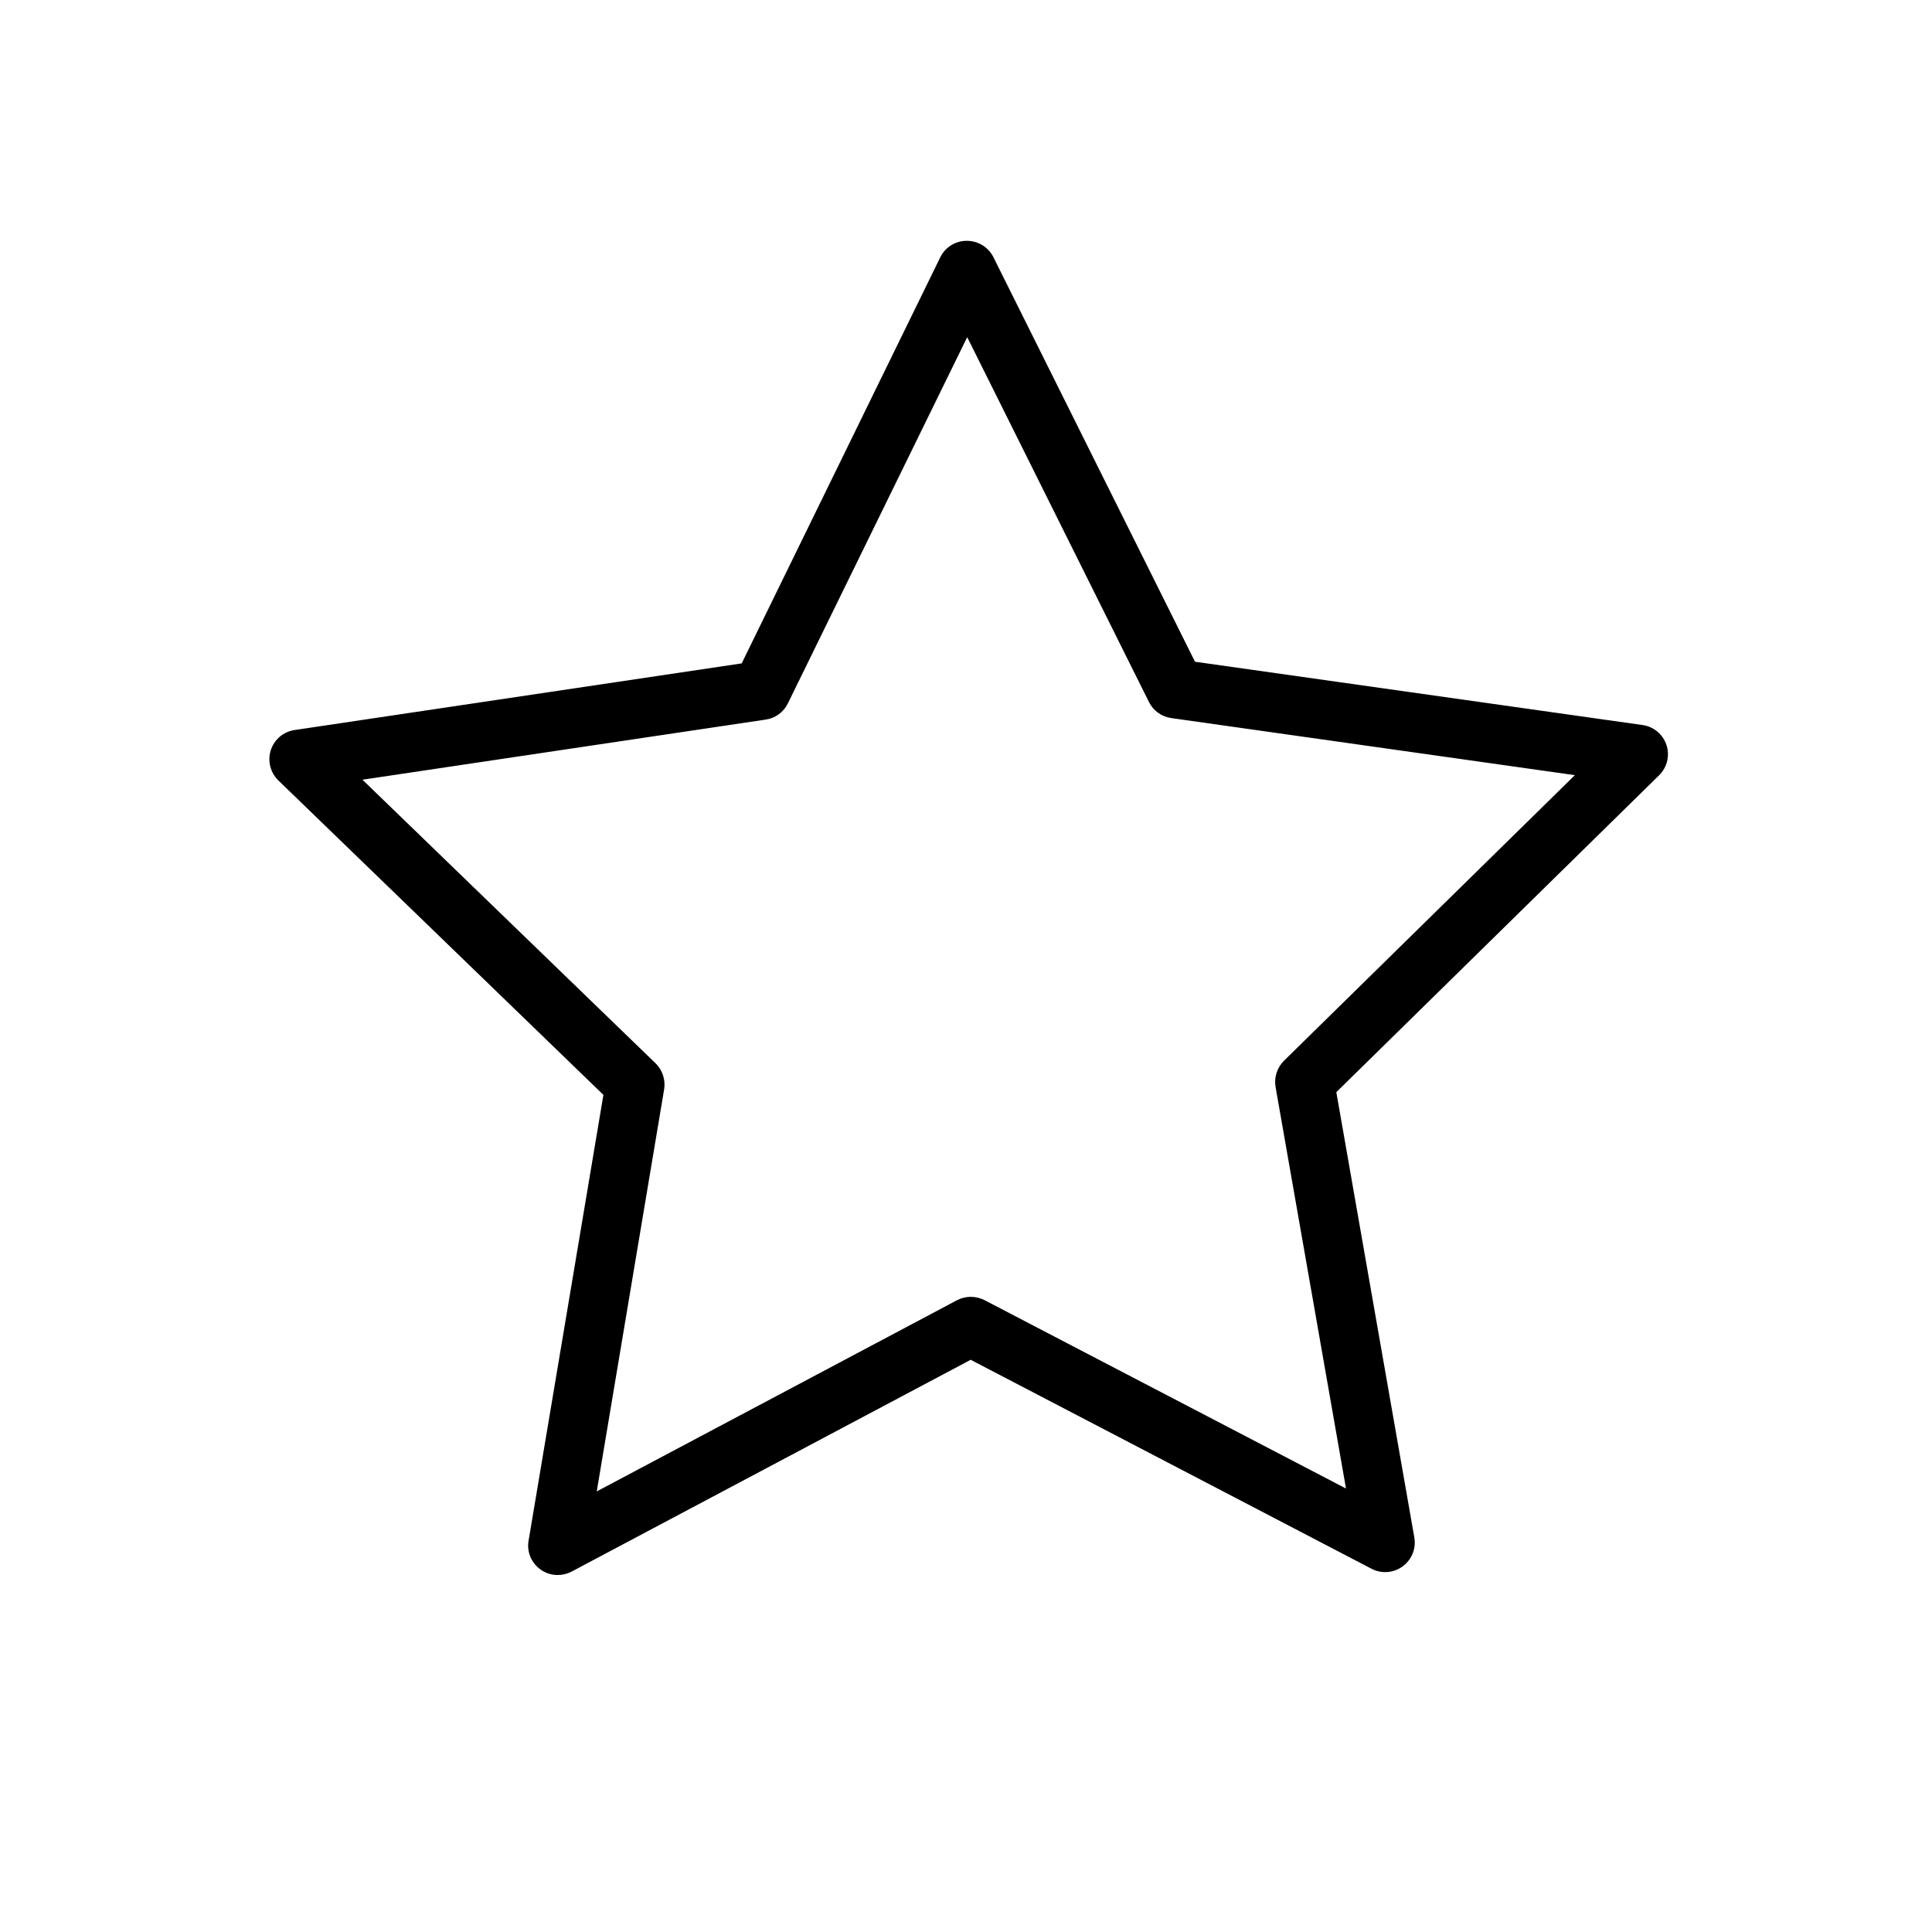 <?xml version="1.0" encoding="utf-8"?>
<!-- Generator: Adobe Illustrator 27.4.0, SVG Export Plug-In . SVG Version: 6.00 Build 0)  -->
<svg version="1.1" xmlns="http://www.w3.org/2000/svg" xmlns:xlink="http://www.w3.org/1999/xlink" x="0px" y="0px"
	 viewBox="0 0 127.56 127.56" style="enable-background:new 0 0 127.56 127.56;" xml:space="preserve">
<style type="text/css">
	.st0{display:none;}
	.st1{display:inline;fill:none;stroke:#000000;stroke-width:3.9;stroke-miterlimit:10;}
	.st2{display:inline;fill:#1D1D1B;}
	.st3{display:inline;}
	.st4{display:inline;fill:#1D1D1B;stroke:#000000;stroke-width:3.9;stroke-linejoin:round;stroke-miterlimit:10;}
	.st5{display:inline;fill:none;stroke:#000000;stroke-width:3.9;stroke-linejoin:bevel;stroke-miterlimit:10;}
	.st6{fill:none;stroke:#000000;stroke-width:3.9;stroke-miterlimit:10;}
	.st7{fill:none;stroke:#000000;stroke-width:3.9;stroke-linejoin:round;stroke-miterlimit:10;}
	.st8{display:inline;opacity:0.37;fill:none;stroke:#E00073;stroke-width:3.9;stroke-linejoin:round;stroke-miterlimit:10;}
	.st9{display:inline;fill:none;stroke:#FFFFFF;stroke-width:3.9;stroke-linejoin:round;stroke-miterlimit:10;}
	.st10{display:inline;fill:none;stroke:#000000;stroke-width:3.9;stroke-linejoin:round;stroke-miterlimit:10;}
	.st11{stroke:#000000;stroke-width:0.7;stroke-miterlimit:10;}
	.st12{display:inline;fill:none;stroke:#000000;stroke-width:3.847;stroke-miterlimit:10;}
	.st13{display:inline;fill:none;}
	.st14{display:inline;fill:none;stroke:#000000;stroke-width:3.9;stroke-miterlimit:20;}
	.st15{fill:#1D1D1B;}
	.st16{stroke:#000000;stroke-width:0.791;stroke-miterlimit:10;}
</style>
<g id="Packable" class="st0">
	<path class="st1" d="M106.86,107.09H35.91c-0.78,0-1.42-0.64-1.42-1.42V34.02c0-0.78,0.64-1.42,1.42-1.42h70.95
		c0.78,0,1.42,0.64,1.42,1.42v71.66C108.27,106.45,107.64,107.09,106.86,107.09z"/>
	<line class="st1" x1="44.66" y1="49.24" x2="98.11" y2="49.24"/>
	<path class="st1" d="M35.14,40.25L21.65,26.76c-1.64-1.64-2.05-4.64-0.7-6.52c0.99-1.39,2.52-2.08,4.05-2.08
		c1.27,0,2.54,0.48,3.5,1.44l13.65,13.65"/>
</g>
<g id="Quickdry" class="st0">
	<g>
		<line class="st2" x1="2.69" y1="138.56" x2="123.75" y2="138.56"/>
		<rect x="2.69" y="136.61" class="st2" width="121.06" height="3.9"/>
	</g>
	<g class="st3">
		<g>
			<path d="M68.48,110.28c-11.96,0-23.06-5.36-29.78-14.62l3.16-2.29c6.79,9.36,18.68,14.25,31.03,12.74
				c11.34-1.38,20.51-8.1,24.51-17.97c9.57-23.6-11.62-49.69-29.26-67.77c-10.11,11.37-21.16,24.7-28.01,40.2L36.56,59
				c7.39-16.74,19.39-30.86,30.05-42.78c0.36-0.4,0.87-0.64,1.4-0.65c0.52-0.04,1.06,0.2,1.44,0.58c8.42,8.52,19,19.93,26.16,32.6
				c8.48,15.03,10.3,28.77,5.4,40.86c-4.54,11.2-14.88,18.82-27.65,20.37C71.72,110.18,70.09,110.28,68.48,110.28z"/>
		</g>
		<g>
			<rect x="36.66" y="64.39" width="19.84" height="3.9"/>
		</g>
		<g>
			<rect x="26.64" y="74.64" width="26.16" height="3.9"/>
		</g>
		<g>
			<rect x="18.2" y="84.67" width="31.48" height="3.9"/>
		</g>
	</g>
</g>
<g id="Reversible" class="st0">
	<g>
		<line class="st2" x1="2.69" y1="138.56" x2="123.75" y2="138.56"/>
		<rect x="2.69" y="136.61" class="st2" width="121.06" height="3.9"/>
	</g>
	<line class="st4" x1="15.76" y1="65.53" x2="112.14" y2="65.53"/>
	<path class="st5" d="M104.16,49.5c0,0-7.91-29.05-40.21-29.05c-32.81,0-40.21,29.05-40.21,29.05"/>
	<g class="st3">
		<g>
			<path d="M34.98,47l-10.96,4.79c-0.5,0.22-1.08,0.22-1.58-0.01c-0.5-0.22-0.89-0.65-1.06-1.17l-3.74-11.46l3.71-1.21l3.07,9.42
				l8.99-3.93L34.98,47z"/>
		</g>
	</g>
	<path class="st5" d="M22.68,79.68c0,0,7.91,29.05,40.21,29.05c32.81,0,40.21-29.05,40.21-29.05"/>
	<g class="st3">
		<g>
			<path d="M91.86,82.18l10.96-4.79c0.5-0.22,1.08-0.22,1.58,0.01c0.5,0.22,0.89,0.65,1.06,1.17l3.74,11.46l-3.71,1.21l-3.07-9.42
				l-8.99,3.93L91.86,82.18z"/>
		</g>
	</g>
</g>
<g id="Windproof_ear" class="st0">
	<g class="st3">
		<g>
			<g>
				<path class="st6" d="M43.94,87.79c0,8.22,6.68,14.9,14.9,14.9s14.9-6.68,14.9-14.9c0-10.41,4.7-14.99,9.25-19.44
					c4.57-4.46,9.3-9.08,9.3-19.63c0-15.63-12.72-28.35-28.35-28.35c-15.63,0-28.35,12.72-28.35,28.35"/>
			</g>
		</g>
		<g>
			<g>
				<path class="st7" d="M81,52.56c0-10.94-7.65-19.84-17.05-19.84c-9.4,0-17.05,8.9-17.05,19.84c-0.04,11.73,17.48,12.64,18.28,0.6
					c14.17,15.13-3.88,27.02-14.11,16.79"/>
			</g>
		</g>
	</g>
	<g>
		<line class="st2" x1="2.69" y1="138.56" x2="123.75" y2="138.56"/>
		<rect x="2.69" y="136.61" class="st2" width="121.06" height="3.9"/>
	</g>
</g>
<g id="Water_repellant" class="st0">
	<g>
		<line class="st2" x1="2.69" y1="138.56" x2="123.75" y2="138.56"/>
		<rect x="2.69" y="136.61" class="st2" width="121.06" height="3.9"/>
	</g>
	<path class="st8" d="M-17,133.51"/>
	<path class="st9" d="M42.39,63.04"/>
	<path class="st9" d="M43.44,39.48"/>
	<path class="st10" d="M33.32-32.5"/>
	<path class="st10" d="M35.71,64.54c0,15.53,12.64,28.13,28.23,28.13s28.23-12.59,28.23-28.13c0-19.93-28.23-48.02-28.23-48.02
		S35.71,47.76,35.71,64.54z"/>
	<g class="st3">
		<path class="st7" d="M45.13,109.92l1.98,2.56c3.03,3.91,6.79,6.69,10.86,8.04c8.58,2.84,17.25-0.87,22.94-8.72"/>
		<g>
			<path d="M70.74,108.7L82.69,108c0.55-0.03,1.09,0.17,1.48,0.55c0.39,0.38,0.61,0.92,0.58,1.47l-0.45,12.05l-3.9-0.15l0.37-9.9
				l-9.8,0.58L70.74,108.7z"/>
		</g>
	</g>
</g>
<g id="Down_padding" class="st0">
	<g class="st3">
		<g>
			<g>
				<path class="st11" d="M56.87,109.03c-4.59,0-8.99-1.86-12.5-5.26c-8.67,4.44-15.64,3.98-16,3.95l0.24-3.2l-0.12,1.6l0.12-1.6
					c0.08,0.01,6.02,0.37,13.55-3.25c-0.91-1.2-1.73-2.52-2.45-3.96h0c-2.51-5.06-1.99-9.89-1.96-10.09
					c0.92-8.49,6.66-13.62,6.91-13.84c0.55-0.48,1.35-0.53,1.96-0.12l3.6,2.43l-0.14-1.56c-0.36-2.22,0.3-4.47,1.82-6.18
					c8.28-9.37,13.52-22.45,14.75-36.84c0.03-0.37,0.88-8.78,6.95-12.58c0.78-0.49,1.63-0.92,2.59-1.33
					c3.74-1.58,7.89-1.57,11.68,0.02c3.87,1.62,6.98,4.79,8.53,8.7c0.65,1.63,0.39,3.51-0.67,4.91l-0.73,0.97l3.05,0.8
					c0.64,0.17,1.11,0.71,1.19,1.37c0.55,4.75,0.39,10.29-0.51,16.94c-0.67,4.94-1.95,9.87-3.82,14.66l-1.25,3.22
					c-4.49,11.53-11.5,22.82-19.22,30.98c-6.6,6.77-11.46,8.23-12.19,8.42C60.43,108.76,58.64,109.03,56.87,109.03z M47.32,102.11
					c3.96,3.4,9.02,4.6,13.97,3.02c0.04-0.01,0.09-0.03,0.14-0.04c0.03-0.01,4.42-1.13,10.67-7.54
					c7.33-7.74,14.27-18.93,18.55-29.93l1.25-3.22c1.77-4.55,2.99-9.24,3.63-13.92c0.79-5.88,1-10.82,0.62-15.06l-4.3-1.12
					c-0.52-0.14-0.93-0.52-1.11-1.03s-0.09-1.07,0.24-1.49l2.19-2.88c0.39-0.51,0.48-1.19,0.25-1.79c-1.23-3.11-3.71-5.64-6.79-6.93
					c-2.99-1.25-6.26-1.26-9.19-0.02c-0.8,0.34-1.5,0.7-2.13,1.09c-4.71,2.95-5.45,10.08-5.45,10.15
					c-1.29,15.05-6.81,28.8-15.54,38.68c-0.89,1-1.27,2.31-1.05,3.58c0.01,0.04,0.01,0.09,0.02,0.13l0.43,4.97
					c0.05,0.62-0.25,1.21-0.78,1.52c-0.53,0.31-1.2,0.29-1.71-0.05l-5.28-3.57c-1.47,1.64-4.4,5.53-4.99,10.91
					c0,0.05-0.42,4.13,1.65,8.31l0,0c0.71,1.42,1.53,2.71,2.45,3.85c1.37-0.81,2.76-1.76,4.17-2.87
					c7.33-5.73,14.87-14.63,20.17-23.81l1.55-2.69c2.2-3.81,3.96-7.83,5.23-11.95l3.06,0.94c-1.34,4.35-3.2,8.59-5.51,12.61
					l-1.55,2.69c-5.58,9.66-13.22,18.68-20.96,24.73C49.88,100.42,48.59,101.32,47.32,102.11z"/>
			</g>
		</g>
	</g>
</g>
<g id="PFAS_free" class="st0">
	<path class="st1" d="M68.59,107.43c0.37-1.38,3.05-9.96-0.55-21.19C62.01,67.45,50.49,56.34,48.85,54.6"/>
	<path class="st1" d="M69.25,89.43c-0.04-0.58-0.47-4.19,1.81-8.39c3.81-7.03,9.23-10.58,10.02-11.15"/>
	<path class="st1" d="M70.5,87.29c-0.05,0.05-0.09,0.07-0.14,0.1c-0.55,0.36-1.13,0.69-1.71,1c-9.73,5.26-22.24,3.65-30.42-11.35
		c-10.35-18.97-22.71-44.1-16.35-47.87c7.43-4.4,38.47,6.94,50.83,22.85c1.11,1.43,2.07,2.86,2.89,4.29"/>
	<path class="st1" d="M70.14,61.48c-8.33,10.73-5.69,21.73,1.77,26.53c7.45,4.8,17.6,4.16,24.11-7.76
		c7.76-14.23,17.04-33.09,12.27-35.92C102.71,41.03,79.42,49.53,70.14,61.48z"/>
</g>
<g id="Detachable_fake_fur" class="st0">
	<g class="st3">
		<g>
			<path class="st7" d="M106.12,96.92L85.95,51.15c-0.35-0.7-0.88-1.05-1.4-1.23l-0.11-0.02c-0.19-0.07-0.44-0.14-0.65-0.21
				c-7.76-2.96-31.45-2.82-39.64,0.35l0.01,0.02c-0.49,0.2-0.85,0.53-0.99,1.09L21.78,96.92c0,0,10.35,6.49,10.69,5.96L44.05,73.8
				v33.64c0,1.22,1.05,2.1,2.1,2.1h36.82c1.22,0,2.1-1.05,2.1-2.1V74.5l10.35,28.38L106.12,96.92z M21.78,96.92l10.69,5.96"/>
		</g>
		<path class="st7" d="M62.23,15.7l-3.67,2.02l-4.16-0.2l-3.02,2.87l-3.73,0.76l-2.33,1.62l-0.12,1.95l-2.51,1.16l1.15,2.48
			l-1.68,2.11l2.07,1.73l-0.64,2.74l2.93,0.55l1.52,2.96l2.89-2.47l2.94,0.13l0.94-2.43l2.42-0.19l0.91-2.14l2.21,0.12l1.23-1.72
			l1.9,0.73l1.69-1.06l1.41,1.42l1.99-0.33l0.84,1.93l2.22,0.29l0.6,2.41l2.84,0.27l2.21,2.75l2.48-2.56l3.37-0.12l-0.12-2.2
			l2.54-0.75l-1.36-2.24l1.83-1.75l-2.04-1.39L85,25.01l-2.24-0.63l0.35-2.28l-2.87,0.02l-2.34-3.05l-4.17-0.4l-3.39-2.49
			l-4.12,0.86L62.23,15.7z"/>
		<line class="st7" x1="63.89" y1="47.43" x2="63.89" y2="108.99"/>
	</g>
	<g>
		<line class="st2" x1="2.69" y1="138.56" x2="123.75" y2="138.56"/>
		<rect x="2.69" y="136.61" class="st2" width="121.06" height="3.9"/>
	</g>
</g>
<g id="Ski_details" class="st0">
	<circle class="st1" cx="101.27" cy="26.44" r="9.82"/>
	<path class="st1" d="M15.4,74.27l70.1,31.01c2.31,1.13,6.88,2.96,12.81,2.73c3.9-0.15,7.03-1.15,9.09-1.99"/>
	<line class="st1" x1="31.97" y1="36.64" x2="107.19" y2="69.92"/>
	<path class="st1" d="M80.56,82.41"/>
	<path class="st1" d="M110.84,61.68l-14.46-6.42c-0.42-0.19-0.75-0.54-0.91-0.98L89.22,36.9"/>
	<path class="st1" d="M89.37,37.32l-0.16-0.43c-0.29-0.75-0.71-1.46-1.26-2.09c-2.67-3.08-7.32-3.41-10.38-0.74L60.58,48.83
		l-5.06,4.4c-1.47,1.27-2.31,3.02-2.49,4.82c-0.2,1.94,0.38,3.97,1.76,5.55c0.51,0.6,1.2,1.08,1.77,1.48l13.32,9.61
		c0.21,0.14,0.2,0.46-0.02,0.58l-23.45,12.7"/>
	<path class="st1" d="M59.71,93.86L80.55,82.4l3.29-1.96c2.01-1.21,3.03-3.42,2.8-5.61c-0.09-0.81-0.34-1.6-0.78-2.34
		c-0.36-0.59-0.8-1.1-1.3-1.51c-0.2-0.18-0.41-0.36-0.64-0.51l-13.78-9.89c-0.22-0.15-0.27-0.29-0.02-0.55l5.33-4.63l8.16-7.07
		c0.06-0.06,0.16-0.03,0.19,0.05l4.77,13.3"/>
</g>
<g id="Reflective_detail">
	<g>
		<path d="M36.82,103.99c-0.4,0-0.8-0.12-1.14-0.37c-0.6-0.43-0.91-1.17-0.78-1.9l4.94-29.43L18.38,51.53
			c-0.53-0.52-0.73-1.29-0.5-2c0.23-0.71,0.83-1.22,1.57-1.33l29.52-4.4l13.11-26.81c0.33-0.67,1-1.09,1.75-1.09c0,0,0,0,0.01,0
			c0.74,0,1.42,0.42,1.75,1.08l13.31,26.71l29.55,4.18c0.73,0.1,1.35,0.62,1.58,1.32c0.23,0.71,0.04,1.48-0.49,2L88.23,72.11
			l5.15,29.4c0.13,0.73-0.17,1.47-0.77,1.91c-0.6,0.44-1.4,0.5-2.05,0.16L64.09,89.78l-26.36,13.99
			C37.44,103.92,37.13,103.99,36.82,103.99z M23.93,51.48L43.28,70.2c0.46,0.45,0.67,1.09,0.57,1.72l-4.45,26.55l23.78-12.62
			c0.57-0.3,1.24-0.3,1.82-0.01l23.87,12.44l-4.65-26.51c-0.11-0.63,0.1-1.28,0.55-1.73l19.21-18.86l-26.65-3.77
			c-0.64-0.09-1.19-0.49-1.47-1.06l-12-24.09L52.02,46.44c-0.28,0.58-0.83,0.98-1.46,1.07L23.93,51.48z"/>
	</g>
	<g class="st0">
		<line class="st2" x1="2.69" y1="138.56" x2="123.75" y2="138.56"/>
		<rect x="2.69" y="136.61" class="st2" width="121.06" height="3.9"/>
	</g>
</g>
<g id="Reinforcement_on_knee_and_seat" class="st0">
	<path class="st1" d="M91.66,23.33v78.57c0,2.16-1.09,3.35-3.12,3.35H76.7c-1.73,0-2.65-0.71-3.02-2.51L67.24,57.1
		c-0.84-4.1-5.41-3.91-6.25,0.19l-6.41,45.46c-0.37,1.8-1.29,2.51-3.02,2.51H39.71c-2.03,0-3.1-1.18-3.1-3.34V23.34
		c0-2.16,1.08-3.35,3.12-3.35h48.83C90.59,19.99,91.66,21.17,91.66,23.33z"/>
	<polyline class="st12" points="91.71,68.63 91.66,68.63 68.88,68.63 	"/>
	<line class="st12" x1="59.36" y1="68.63" x2="36.6" y2="68.63"/>
	<polyline class="st12" points="91.71,83.93 91.66,83.93 71.07,83.93 	"/>
	<line class="st12" x1="57.18" y1="83.93" x2="36.6" y2="83.93"/>
</g>
<g id="Magic_print" class="st0">
	<g class="st3">
		<path d="M81.02,89.53l-2.91-2.6l3.12-3.49c4.55-5.08,7.67-11.28,9.03-17.91c2.06-10.02,0.12-20.25-5.46-28.8
			c-5.57-8.54-14.11-14.37-24.02-16.41c-11.85-2.44-24.29,1.07-33.29,9.37l-2.83,2.61l-2.64-2.87l2.83-2.61
			c9.92-9.15,23.65-13.01,36.72-10.32c10.94,2.25,20.36,8.68,26.5,18.1c6.14,9.42,8.28,20.68,6.01,31.71
			c-1.5,7.31-4.94,14.13-9.95,19.73L81.02,89.53z"/>
	</g>
	<g class="st3">
		<path d="M84.26,110.19c-0.31,0-0.63-0.08-0.92-0.23l-8.62-4.6l-8.68,4.5c-0.66,0.34-1.45,0.28-2.05-0.16
			c-0.6-0.44-0.89-1.18-0.76-1.91l1.71-9.62l-6.96-6.86c-0.53-0.52-0.72-1.3-0.48-2c0.23-0.71,0.85-1.22,1.58-1.32l9.68-1.35
			l4.38-8.74c0.33-0.66,1.01-1.08,1.74-1.08c0,0,0.01,0,0.01,0c0.74,0,1.42,0.43,1.74,1.1l4.27,8.79l9.66,1.46
			c0.73,0.11,1.34,0.63,1.57,1.34c0.23,0.71,0.03,1.48-0.5,2l-7.04,6.78l1.59,9.64c0.12,0.73-0.18,1.47-0.79,1.9
			C85.06,110.06,84.66,110.19,84.26,110.19z M74.73,101.2c0.32,0,0.63,0.08,0.92,0.23l6.04,3.22l-1.12-6.76
			c-0.1-0.63,0.11-1.28,0.57-1.72l4.93-4.75l-6.77-1.03c-0.63-0.1-1.18-0.5-1.46-1.08l-2.99-6.16l-3.07,6.12
			c-0.29,0.57-0.84,0.97-1.47,1.06l-6.78,0.94l4.88,4.81c0.46,0.45,0.66,1.1,0.55,1.73l-1.2,6.74l6.08-3.15
			C74.11,101.28,74.42,101.2,74.73,101.2z"/>
	</g>
	<g>
		<line class="st2" x1="2.69" y1="138.56" x2="123.75" y2="138.56"/>
		<rect x="2.69" y="136.61" class="st2" width="121.06" height="3.9"/>
	</g>
	<line class="st13" x1="79.68" y1="88.1" x2="82.97" y2="84.43"/>
</g>
<g id="Membrane" class="st0">
	<g class="st3">
		<g>
			<path d="M52.38,71.3c-0.41,0-0.82-0.13-1.16-0.38L20.84,48.41c-0.56-0.41-0.85-1.09-0.78-1.78c0.07-0.69,0.51-1.29,1.14-1.57
				l58.23-26.22c0.64-0.29,1.39-0.21,1.96,0.21l30.37,22.51c0.56,0.41,0.85,1.09,0.78,1.78c-0.07,0.69-0.51,1.29-1.14,1.57
				L53.18,71.12C52.93,71.24,52.65,71.3,52.38,71.3z M25.84,47.25L52.62,67.1l54.15-24.39L79.99,22.87L25.84,47.25z"/>
		</g>
		<g>
			<path d="M49.22,90.63c-0.41,0-0.82-0.13-1.16-0.38L17.68,67.74c-0.56-0.41-0.85-1.09-0.78-1.78c0.07-0.69,0.51-1.29,1.14-1.57
				l19.31-8.69l1.6,3.56l-16.27,7.33l26.78,19.84l54.16-24.38l-13.37-9.91l2.32-3.13l16.04,11.88c0.56,0.41,0.85,1.09,0.78,1.78
				c-0.07,0.69-0.51,1.29-1.14,1.57L50.02,90.46C49.77,90.58,49.49,90.63,49.22,90.63z"/>
		</g>
		<g>
			<path d="M47.66,108.29c-0.41,0-0.82-0.13-1.16-0.38L16.12,85.4c-0.55-0.41-0.85-1.08-0.78-1.76c0.07-0.68,0.5-1.28,1.12-1.57
				l15.68-7.27l1.64,3.54l-12.7,5.89L47.9,104.1l54.08-24.35l-10.57-7.47l2.25-3.19l13.36,9.44c0.57,0.4,0.88,1.08,0.82,1.78
				c-0.07,0.7-0.5,1.3-1.14,1.59l-58.23,26.22C48.2,108.24,47.93,108.29,47.66,108.29z"/>
		</g>
		<g>
			<rect x="83.73" y="59.94" transform="matrix(0.913 -0.409 0.409 0.913 -17.593 41.41)" width="8.82" height="3.9"/>
		</g>
		<g>
			<rect x="66.9" y="67.58" transform="matrix(0.913 -0.409 0.409 0.913 -22.186 35.203)" width="8.82" height="3.9"/>
		</g>
		<g>
			<rect x="50.08" y="74.23" transform="matrix(0.913 -0.409 0.409 0.913 -26.37 28.909)" width="8.82" height="3.9"/>
		</g>
		<g>
			<rect x="42.97" y="68.73" transform="matrix(0.913 -0.409 0.409 0.913 -24.742 25.528)" width="8.82" height="3.9"/>
		</g>
		<g>
			<rect x="34.61" y="61.86" transform="matrix(0.913 -0.409 0.409 0.913 -22.665 21.511)" width="8.82" height="3.9"/>
		</g>
	</g>
	<g>
		<line class="st2" x1="2.69" y1="138.56" x2="123.75" y2="138.56"/>
		<rect x="2.69" y="136.61" class="st2" width="121.06" height="3.9"/>
	</g>
</g>
<g id="Welded_seams" class="st0">
	<g>
		<line class="st2" x1="2.69" y1="138.56" x2="123.75" y2="138.56"/>
		<rect x="2.69" y="136.61" class="st2" width="121.06" height="3.9"/>
	</g>
	<g class="st3">
		<rect x="8.07" y="52.64" transform="matrix(0.711 -0.703 0.703 0.711 -22.718 53.914)" width="92.29" height="3.9"/>
	</g>
	<g class="st3">
		<rect x="27.54" y="69.12" transform="matrix(0.711 -0.703 0.703 0.711 -28.685 72.373)" width="92.29" height="3.9"/>
	</g>
	<g class="st3">
		<g>
			<rect x="75.74" y="43.1" transform="matrix(0.712 -0.703 0.703 0.712 -8.498 69.404)" width="9.11" height="3.9"/>
		</g>
		<g>
			<rect x="86.97" y="32" transform="matrix(0.712 -0.702 0.702 0.712 2.511 74.031)" width="9.11" height="3.9"/>
		</g>
		<g>
			<rect x="64.14" y="55.35" transform="matrix(0.712 -0.702 0.702 0.712 -20.455 64.724)" width="9.11" height="3.9"/>
		</g>
		<g>
			<rect x="52.79" y="66.78" transform="matrix(0.712 -0.702 0.702 0.712 -31.746 60.049)" width="9.11" height="3.9"/>
		</g>
		<g>
			<rect x="41.49" y="78.21" transform="matrix(0.712 -0.702 0.702 0.712 -43.02 55.404)" width="9.11" height="3.9"/>
		</g>
		<g>
			<rect x="30.14" y="89.64" transform="matrix(0.712 -0.702 0.702 0.712 -54.31 50.729)" width="9.11" height="3.9"/>
		</g>
	</g>
</g>
<g id="Partly_taped_seams" class="st0">
	<g class="st3">
		<g>
			<path d="M24.46,107.08c-0.22,0-0.45-0.04-0.66-0.12c-0.49-0.18-0.88-0.54-1.1-1.01l-2.95-6.28c-0.22-0.47-0.25-1-0.07-1.49
				c0.17-0.49,0.54-0.88,1-1.1l7.68-3.61l1.66,3.53l-5.91,2.78l1.29,2.75l6.24-2.94l1.66,3.53l-8.01,3.77
				C25.03,107.02,24.75,107.08,24.46,107.08z"/>
		</g>
		<g>
			<rect x="35.32" y="87.12" transform="matrix(0.905 -0.425 0.425 0.905 -33.858 26.453)" width="14.01" height="3.9"/>
		</g>
		<g>
			<rect x="37.6" y="93.48" transform="matrix(0.905 -0.426 0.426 0.905 -36.332 28.264)" width="14.96" height="3.9"/>
		</g>
		<g>
			<path d="M58.46,91.29l-1.66-3.53l32.57-15.33c0.03-0.02,0.07-0.03,0.11-0.05c5.83-2.33,10.42-6.86,12.92-12.76
				c2.68-6.3,2.7-13.36,0.06-19.87C97.18,26.74,82.75,20.2,70.3,25.18c-5.83,2.33-10.42,6.86-12.92,12.76
				c-2.67,6.29-2.7,13.32-0.08,19.82l9.34,19.88c0.46,0.97,0.04,2.14-0.94,2.59l-10.08,4.74l-1.66-3.53l8.32-3.91l-8.53-18.17
				c-0.01-0.03-0.03-0.06-0.04-0.1c-3.04-7.48-3.01-15.6,0.08-22.86c2.92-6.85,8.26-12.13,15.06-14.85
				c14.43-5.78,31.13,1.72,37.23,16.73c3.04,7.48,3.01,15.6-0.08,22.86c-2.91,6.84-8.24,12.1-15.01,14.83L58.46,91.29z"/>
		</g>
		<g>
			<path d="M80.03,58.52c-3.95,0-7.76-2.45-9.38-6.44c-1.05-2.58-1.04-5.38,0.03-7.89c1.02-2.39,2.88-4.23,5.25-5.18
				c5.02-2.01,10.81,0.58,12.91,5.76c1.05,2.58,1.04,5.38-0.03,7.89c-1.02,2.39-2.88,4.23-5.25,5.18
				C82.4,58.3,81.21,58.52,80.03,58.52z M79.48,42.24c-0.7,0-1.41,0.13-2.09,0.4c-1.4,0.56-2.51,1.66-3.12,3.08
				c-0.66,1.55-0.66,3.29-0.01,4.89c1.3,3.2,4.82,4.82,7.85,3.6c1.4-0.56,2.51-1.66,3.12-3.08c0.66-1.55,0.66-3.29,0.01-4.89l0,0
				C84.22,43.77,81.89,42.24,79.48,42.24z"/>
		</g>
	</g>
	<g>
		<line class="st2" x1="2.69" y1="138.56" x2="123.75" y2="138.56"/>
		<rect x="2.69" y="136.61" class="st2" width="121.06" height="3.9"/>
	</g>
</g>
<g id="Fully_taped_seems" class="st0">
	<g class="st3">
		<g>
			<path d="M25.26,107.13c-0.21,0-0.43-0.04-0.63-0.11c-0.49-0.17-0.89-0.52-1.12-0.99l-3.02-6.18c-0.47-0.97-0.07-2.13,0.9-2.61
				l40.93-19.96l-8.71-17.86c-0.02-0.03-0.03-0.06-0.04-0.09c-3.12-7.37-3.21-15.42-0.25-22.67c2.79-6.84,8.02-12.15,14.72-14.95
				c14.23-5.94,30.9,1.26,37.16,16.05c3.12,7.37,3.21,15.43,0.25,22.67c-2.79,6.82-7.99,12.12-14.67,14.92l-64.66,31.58
				C25.85,107.07,25.55,107.13,25.26,107.13z M24.85,99.9l1.31,2.68l62.95-30.75c0.03-0.02,0.07-0.03,0.1-0.05
				c5.74-2.39,10.22-6.95,12.62-12.82c2.56-6.28,2.48-13.27-0.23-19.68C96.18,26.46,81.8,20.19,69.54,25.31
				c-5.74,2.39-10.22,6.95-12.62,12.82c-2.56,6.26-2.48,13.23,0.21,19.63l9.54,19.57c0.47,0.97,0.07,2.13-0.9,2.61L24.85,99.9z"/>
		</g>
		<g>
			<path d="M79.52,58.21c-3.88,0-7.62-2.37-9.26-6.26c-1.08-2.54-1.1-5.32-0.08-7.83c0.97-2.38,2.8-4.24,5.14-5.21
				c4.95-2.06,10.73,0.41,12.9,5.53c1.08,2.54,1.11,5.32,0.08,7.83c-0.97,2.38-2.8,4.24-5.14,5.22
				C81.97,57.97,80.73,58.21,79.52,58.21z M78.96,42.08c-0.72,0-1.45,0.14-2.14,0.43c-1.38,0.57-2.46,1.67-3.03,3.09
				c-0.63,1.54-0.61,3.26,0.06,4.84c1.33,3.14,4.83,4.69,7.8,3.45c1.38-0.58,2.46-1.67,3.03-3.09c0.63-1.54,0.61-3.26-0.06-4.84l0,0
				C83.6,43.55,81.31,42.08,78.96,42.08z"/>
		</g>
	</g>
	<g>
		<line class="st2" x1="2.69" y1="138.56" x2="123.75" y2="138.56"/>
		<rect x="2.69" y="136.61" class="st2" width="121.06" height="3.9"/>
	</g>
</g>
<g id="Insulated_sitting_area" class="st0">
	<path class="st1" d="M91.3,23.71v78.57c0,2.16-1.09,3.35-3.12,3.35H76.34c-1.73,0-2.65-0.71-3.02-2.51l-6.45-45.65
		c-0.84-4.1-5.41-3.91-6.25,0.19l-6.41,45.46c-0.37,1.8-1.29,2.51-3.02,2.51H39.35c-2.03,0-3.1-1.18-3.1-3.34V23.72
		c0-2.16,1.08-3.35,3.12-3.35H88.2C90.23,20.37,91.3,21.56,91.3,23.71z"/>
	<g class="st3">
		<g>
			<path d="M42.99,29.83v3.9h9v-3.9H42.99z M59.18,29.83v3.9h9v-3.9H59.18z M75.37,29.83v3.9h9v-3.9H75.37z"/>
		</g>
		<g>
			<path d="M42.99,37.55v3.9h9v-3.9H42.99z M59.18,37.55v3.9h9v-3.9H59.18z M75.37,37.55v3.9h9v-3.9H75.37z"/>
		</g>
		<g>
			<path d="M42.99,45.28v3.9h9v-3.9H42.99z M59.18,45.28v3.9h9v-3.9H59.18z M75.37,45.28v3.9h9v-3.9H75.37z"/>
		</g>
		<g>
			<path d="M42.99,53.01v3.9h9v-3.9H42.99z M75.37,53.01v3.9h9v-3.9H75.37z"/>
		</g>
		<g>
			<path d="M42.99,60.73v3.9h9v-3.9H42.99z M75.37,60.73v3.9h9v-3.9H75.37z"/>
		</g>
	</g>
</g>
<g id="Windproff" class="st0">
	<g class="st3">
		<g>
			<path d="M62.35,91.46c-3.4,0-6.85-0.41-10.3-1.27c-7.24-1.8-13.91-5.52-19.3-10.76l-3.36-3.26l2.72-2.8l3.36,3.26
				c4.89,4.75,10.95,8.13,17.52,9.77c20.52,5.12,41.33-7.25,46.4-27.57c2.92-11.74-0.06-24.32-7.98-33.66l-2.49-2.94l2.97-2.52
				l2.49,2.94c8.73,10.3,12.02,24.17,8.79,37.12C98.44,78.76,81.25,91.46,62.35,91.46z"/>
		</g>
		<g>
			<path d="M57.02,103.96c-11.61,0-23.16-5.18-33.52-15.25l2.72-2.8c13.44,13.06,28.92,17.25,43.58,11.79l1.36,3.66
				C66.48,103.1,61.74,103.96,57.02,103.96z"/>
		</g>
		<g>
			<path d="M86.52,31.32l-0.04-11.96c0-0.55,0.23-1.08,0.64-1.45c0.41-0.37,0.95-0.55,1.5-0.5l12,1.13l-0.37,3.88l-9.86-0.93
				l0.03,9.82L86.52,31.32z"/>
		</g>
	</g>
</g>
<g id="Durable" class="st0">
	<g class="st3">
		<g>
			<path d="M30.32,58.76l-11.95,0.51c-0.55,0.02-1.08-0.19-1.47-0.58c-0.39-0.39-0.59-0.93-0.56-1.48l0.65-12.04l3.89,0.21
				l-0.53,9.89l9.81-0.42L30.32,58.76z"/>
		</g>
	</g>
	<path class="st14" d="M110.7,38.12L93.4,55.46c-0.03,0.03-0.07,0.03-0.09,0L75.09,37.2c-0.03-0.03-0.07-0.03-0.09,0L56.78,55.46
		c-0.03,0.03-0.07,0.03-0.09,0L38.47,37.2c-0.03-0.03-0.07-0.03-0.09,0L20.12,55.5"/>
	<g class="st3">
		<g>
			<path d="M98.03,72.33l11.95-0.51c0.55-0.02,1.08,0.19,1.47,0.58c0.39,0.39,0.59,0.93,0.56,1.48l-0.65,12.04l-3.89-0.21L108,75.8
				l-9.81,0.42L98.03,72.33z"/>
		</g>
	</g>
	<path class="st14" d="M17.65,92.97l17.3-17.34c0.03-0.03,0.07-0.03,0.09,0l18.22,18.26c0.03,0.03,0.07,0.03,0.09,0l18.22-18.26
		c0.03-0.03,0.07-0.03,0.09,0l18.22,18.26c0.03,0.03,0.07,0.03,0.09,0l18.26-18.31"/>
</g>
<g id="Warm" class="st0">
	<polygon class="st3" points="27.53,86.42 34.88,82.26 32.7,89.56 36.44,90.67 39.77,79.48 62.14,66.81 62.14,92.55 53.98,100.77 
		56.75,103.52 62.14,98.09 62.14,107.19 66.04,107.19 66.04,98.1 71.44,103.46 74.19,100.69 66.04,92.61 66.04,66.81 88,79.26 
		90.8,90.3 94.58,89.35 92.7,81.92 100.65,86.42 102.57,83.03 94.74,78.59 102.1,76.73 101.15,72.95 89.83,75.81 68.04,63.46 
		90.06,50.98 101.11,53.91 102.11,50.14 94.9,48.23 102.57,43.89 100.65,40.49 92.73,44.98 94.73,37.44 90.96,36.44 87.98,47.67 
		66.04,60.11 66.04,32.54 74.17,24.69 71.46,21.89 66.04,27.12 66.04,18.9 62.14,18.9 62.14,27.19 56.77,21.63 53.96,24.34 
		62.14,32.81 62.14,60.11 40.17,47.66 37.12,36.41 33.36,37.43 35.4,44.95 27.53,40.49 25.61,43.89 33.25,48.22 26.05,50.17 
		27.07,53.93 38.07,50.95 60.14,63.46 37.75,76.15 26.83,72.9 25.71,76.64 33.04,78.82 25.61,83.03 	"/>
	<rect x="2.69" y="136.61" class="st15" width="121.06" height="3.9"/>
</g>
<g id="Breathable" class="st0">
	<g class="st3">
		<path class="st16" d="M61.8,43.71l-2.03,1.58l1.9,2.46l2.03-1.58c3.35-2.61,5.74-5.86,6.91-9.4c2.39-7.25-0.48-14.93-7.49-20.04
			l-1.82,2.52c5.88,4.28,8.32,10.62,6.36,16.54C66.69,38.75,64.66,41.48,61.8,43.71z"/>
		<path class="st16" d="M37.03,43.71L35,45.29l1.9,2.46l2.03-1.58c3.35-2.61,5.74-5.86,6.91-9.4c2.39-7.25-0.48-14.93-7.49-20.04
			l-1.82,2.52c5.88,4.28,8.32,10.62,6.36,16.54C41.92,38.75,39.89,41.48,37.03,43.71z"/>
		<path class="st16" d="M85.69,43.71l-2.03,1.58l1.9,2.46l2.03-1.58c3.35-2.61,5.74-5.86,6.91-9.4c2.39-7.25-0.48-14.93-7.49-20.04
			l-1.82,2.52c5.88,4.28,8.32,10.62,6.36,16.54C90.58,38.75,88.55,41.48,85.69,43.71z"/>
		<path class="st16" d="M90.6,83.86l2.03-1.58l-1.9-2.46L88.7,81.4c-3.35,2.61-5.74,5.86-6.91,9.4c-2.39,7.25,0.48,14.93,7.49,20.04
			l1.82-2.52c-5.88-4.28-8.32-10.62-6.36-16.54C85.71,88.83,87.74,86.09,90.6,83.86z"/>
		<path class="st16" d="M65.84,83.86l2.03-1.58l-1.9-2.46l-2.03,1.58c-3.35,2.61-5.74,5.86-6.91,9.4
			c-2.39,7.25,0.48,14.93,7.49,20.04l1.82-2.52c-5.88-4.28-8.32-10.62-6.36-16.54C60.95,88.82,62.98,86.09,65.84,83.86z"/>
		<path class="st16" d="M41.95,83.86l2.03-1.58l-1.9-2.46l-2.03,1.58c-3.35,2.61-5.74,5.86-6.91,9.4
			c-2.39,7.25,0.48,14.93,7.49,20.04l1.82-2.52c-5.88-4.28-8.32-10.62-6.36-16.54C37.06,88.83,39.09,86.09,41.95,83.86z"/>
		<rect x="15.71" y="62" class="st16" width="96.15" height="3.11"/>
	</g>
	<g class="st3">
		<g>
			<path d="M34.8,28.66l0.29-11.96c0.01-0.55,0.26-1.07,0.67-1.43c0.42-0.36,0.97-0.53,1.51-0.46l11.97,1.45l-0.47,3.87l-9.83-1.19
				l-0.24,9.81L34.8,28.66z"/>
		</g>
	</g>
</g>
<g id="Waterproof" class="st0">
	<g class="st3">
		<path d="M63.95,110.37c19.82,0,35.95-16.07,35.95-35.82c0-24.53-33.16-57.81-34.58-59.21c-0.38-0.38-0.88-0.59-1.43-0.57
			c-0.53,0.01-1.04,0.25-1.4,0.64c-1.41,1.56-34.51,38.42-34.51,59.14C27.99,94.3,44.12,110.37,63.95,110.37z M64.02,19.59
			C70.44,26.32,96,54.39,96,74.55c0,17.6-14.38,31.92-32.05,31.92c-17.67,0-32.05-14.32-32.05-31.92
			C31.9,57.58,57.71,26.85,64.02,19.59z"/>
	</g>
</g>
</svg>

